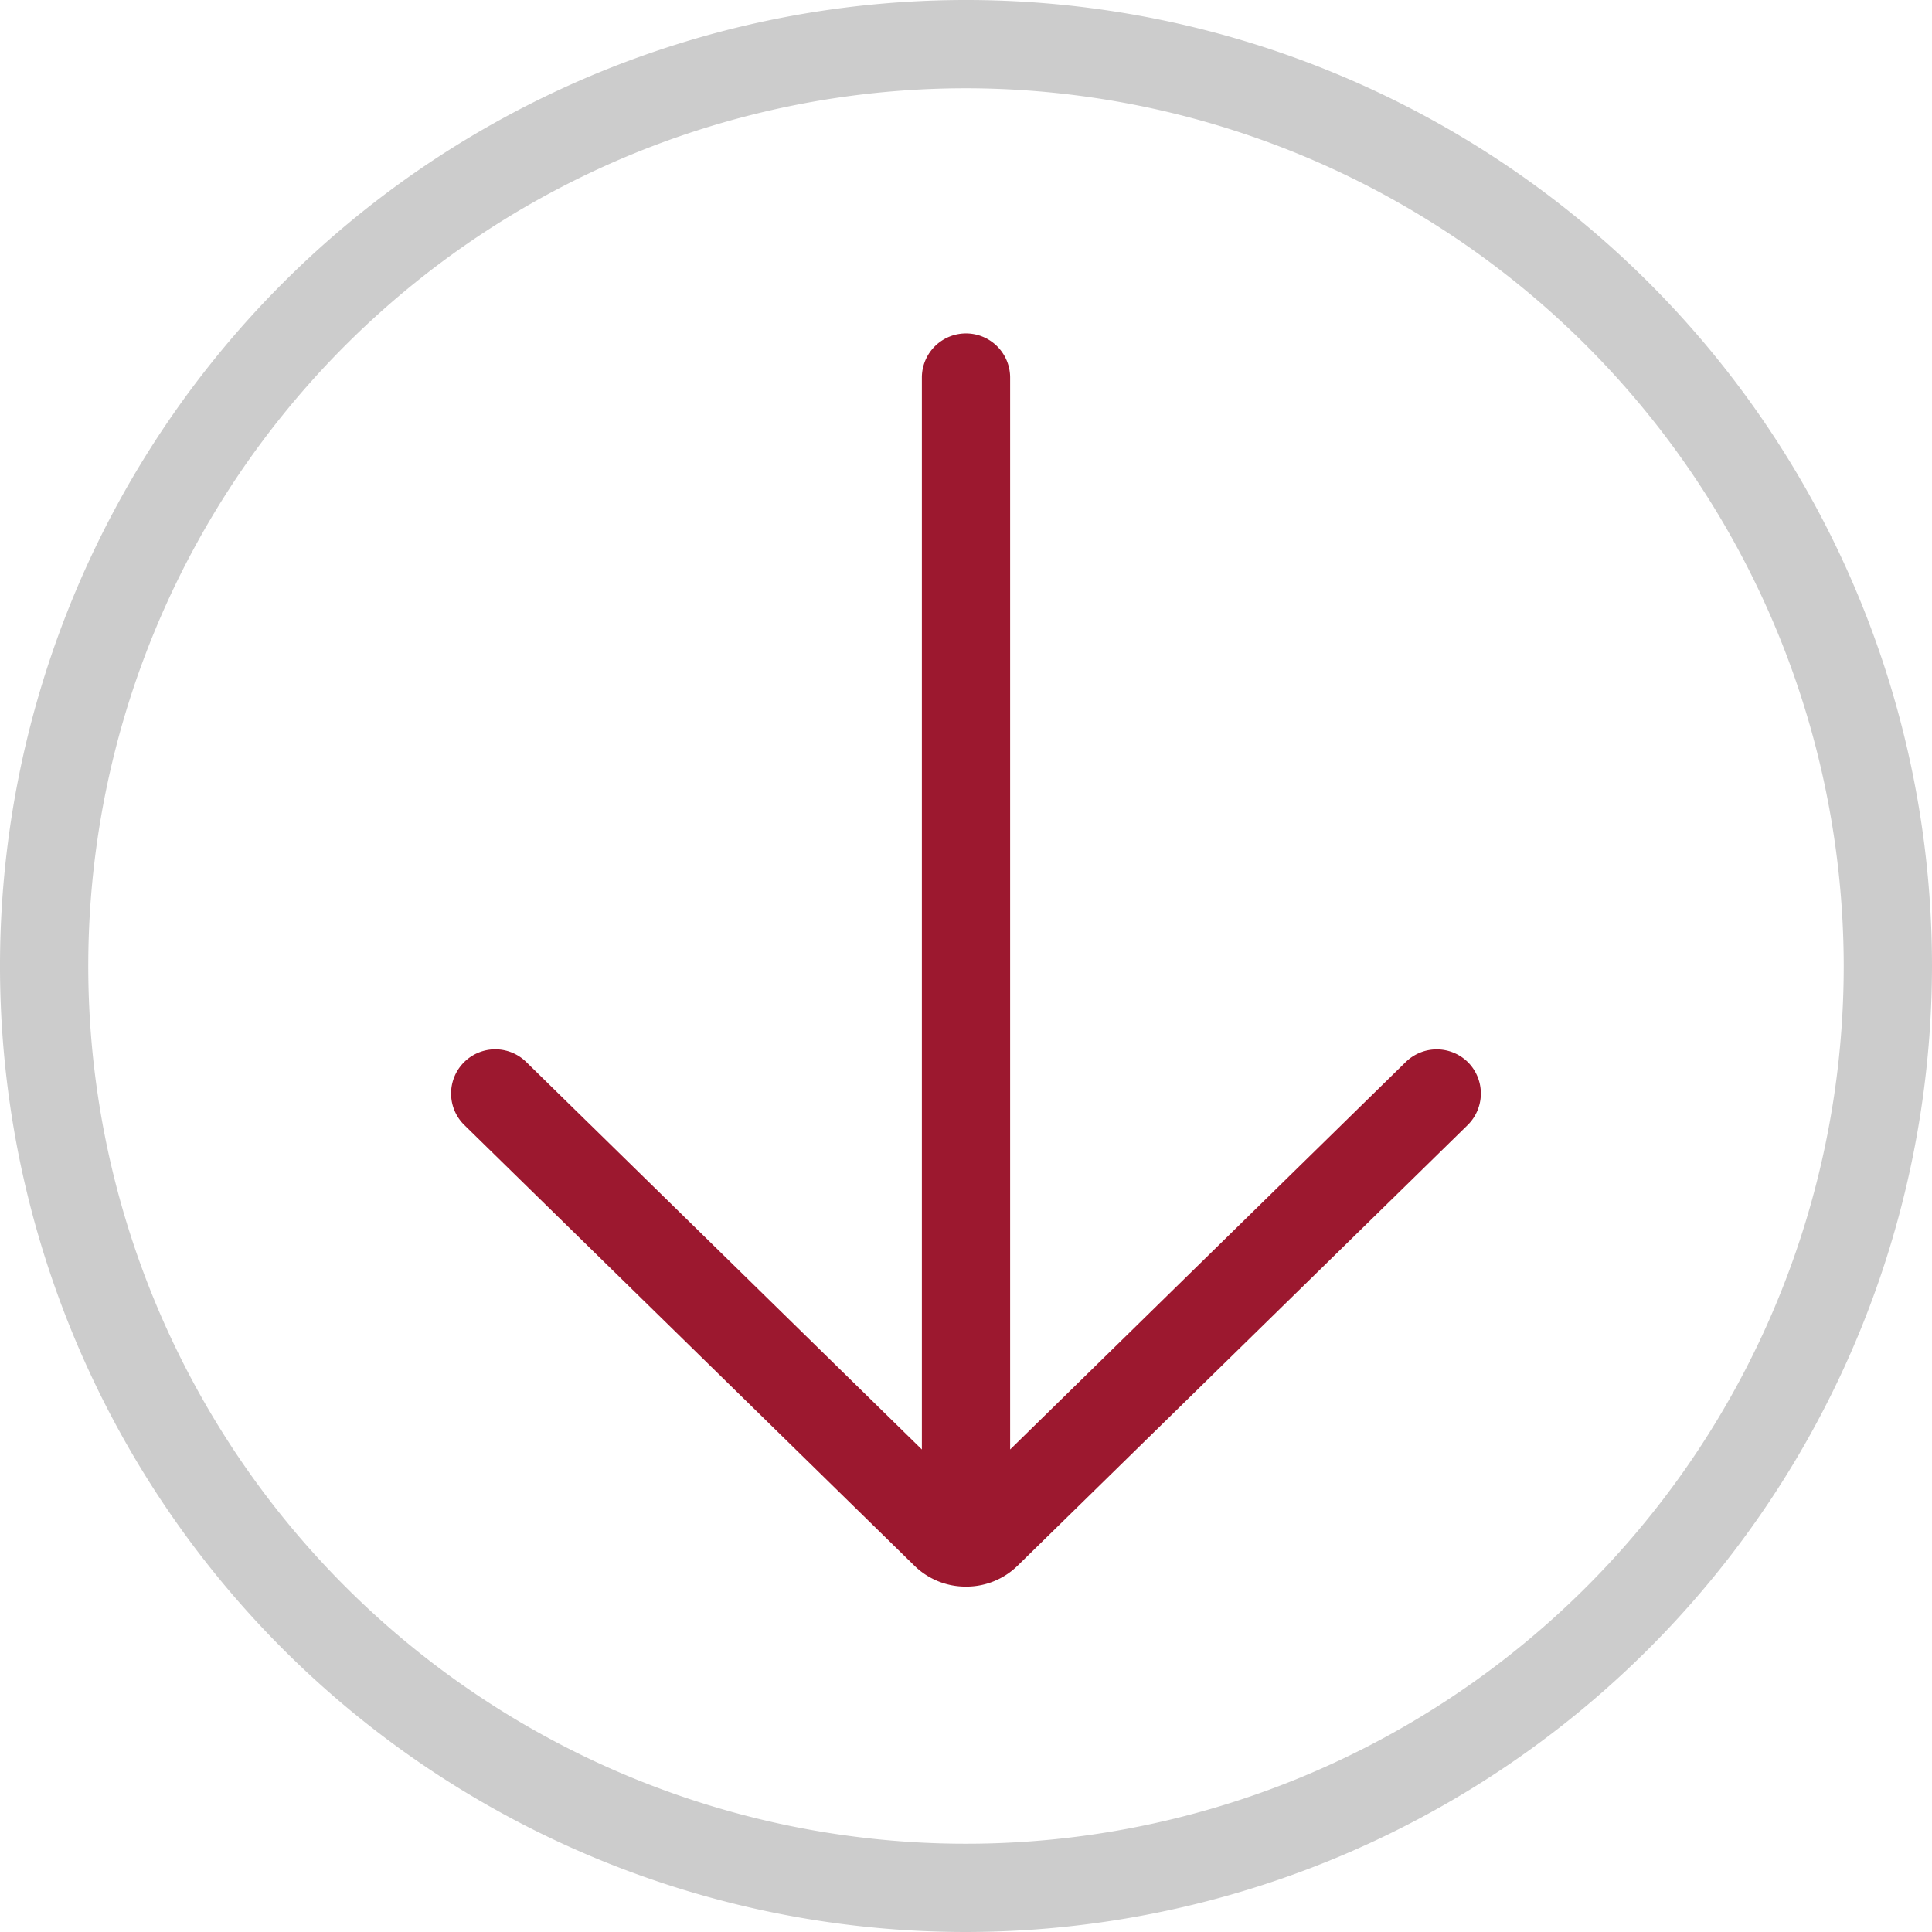 <svg id="Livello_1" data-name="Livello 1" xmlns="http://www.w3.org/2000/svg" viewBox="0 0 197 197"><defs><style>.cls-1{fill:#ccc;}.cls-2{fill:#9c182f;}</style></defs><title>PressKit</title><path class="cls-1" d="M98.5,197A98.5,98.5,0,1,1,197,98.5,98.62,98.62,0,0,1,98.5,197Zm0-188A89.5,89.5,0,1,0,188,98.5,89.6,89.6,0,0,0,98.5,9Z"/><path class="cls-2" d="M149.72,108.35a4.52,4.52,0,0,0-6.37-.07L103,147.8V38.5a4.5,4.5,0,0,0-9,0V147.8L53.65,108.28a4.5,4.5,0,0,0-6.3,6.44l45.9,44.94a7.47,7.47,0,0,0,5.13,2.12h.24a7.47,7.47,0,0,0,5.13-2.12l45.9-44.94A4.52,4.52,0,0,0,149.72,108.35Z"/></svg>